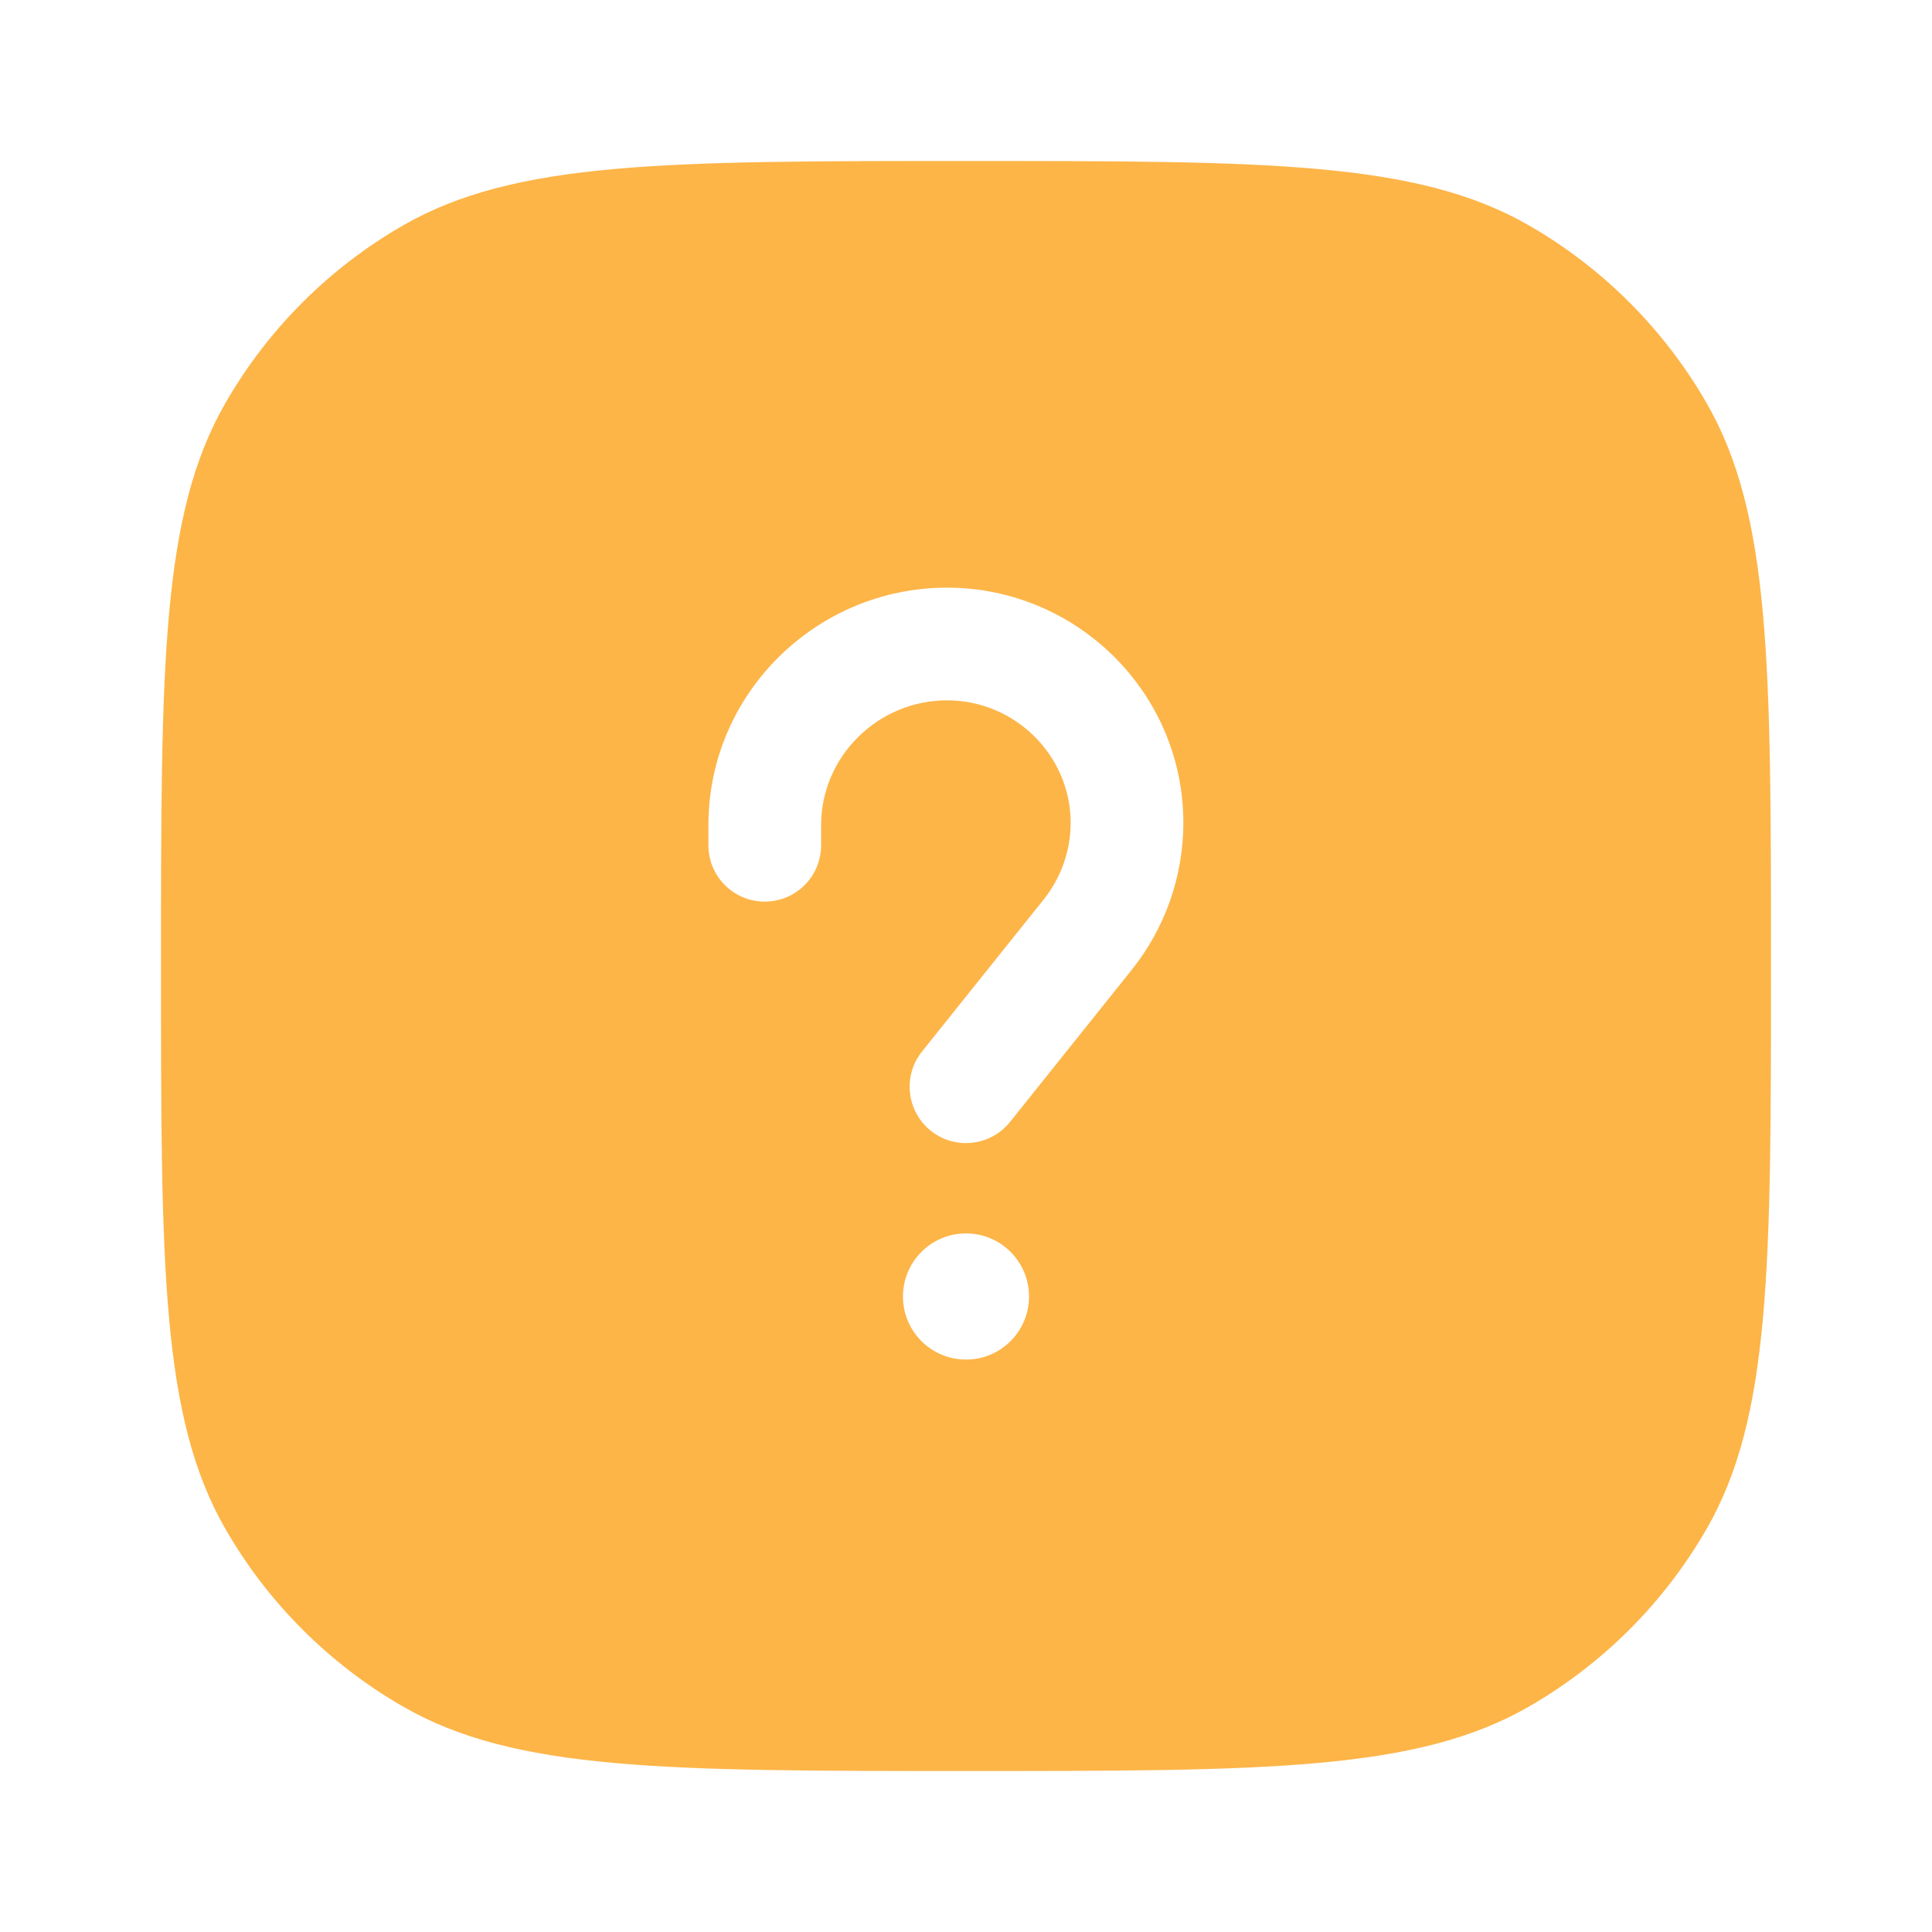 <svg width="24" height="24" viewBox="0 0 24 24" fill="none" xmlns="http://www.w3.org/2000/svg">
<path fill-rule="evenodd" clip-rule="evenodd" d="M2 12C2 8.262 2 6.392 2.804 5C3.33 4.088 4.088 3.33 5 2.804C6.392 2 8.262 2 12 2C15.739 2 17.608 2 19 2.804C19.912 3.33 20.669 4.088 21.196 5C22 6.392 22 8.262 22 12C22 15.739 22 17.608 21.196 19C20.669 19.912 19.912 20.669 19 21.196C17.608 22 15.739 22 12 22C8.262 22 6.392 22 5 21.196C4.088 20.669 3.33 19.912 2.804 19C2 17.608 2 15.739 2 12ZM8.8 10.25C8.8 8.615 10.141 7.3 11.765 7.3C13.372 7.3 14.7 8.602 14.7 10.221C14.7 10.884 14.474 11.528 14.06 12.046L12.547 13.937C12.305 14.239 11.865 14.288 11.563 14.047C11.261 13.805 11.212 13.365 11.453 13.063L12.967 11.171C13.182 10.901 13.3 10.566 13.3 10.221C13.3 9.387 12.611 8.7 11.765 8.7C10.903 8.7 10.2 9.4 10.2 10.25V10.5C10.2 10.887 9.887 11.2 9.5 11.2C9.113 11.2 8.8 10.887 8.8 10.5V10.25ZM12 15.322C11.567 15.322 11.217 15.673 11.217 16.106C11.217 16.538 11.567 16.889 12 16.889C12.433 16.889 12.783 16.538 12.783 16.106C12.783 15.673 12.433 15.322 12 15.322Z" fill="#FDB548"/>
</svg>
